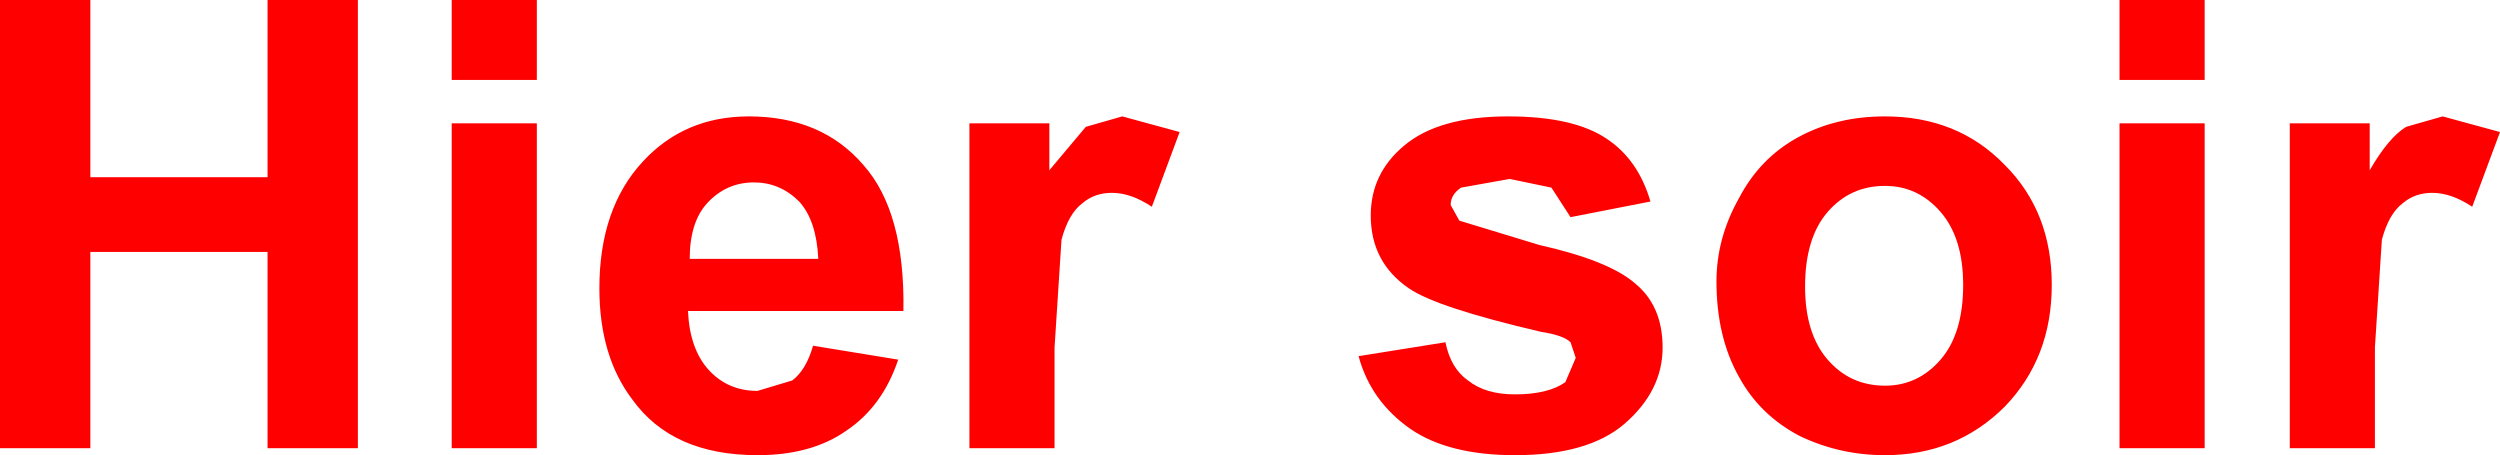 <?xml version="1.0" encoding="UTF-8" standalone="no"?>
<svg xmlns:xlink="http://www.w3.org/1999/xlink" height="13.1px" width="71.95px" xmlns="http://www.w3.org/2000/svg">
  <g transform="matrix(1.0, 0.0, 0.0, 1.0, 31.7, 4.9)">
    <path d="M2.25 -1.1 L1.45 1.05 Q0.85 0.65 0.3 0.65 -0.2 0.65 -0.55 0.95 -0.95 1.25 -1.15 2.0 L-1.35 5.1 -1.35 8.0 -3.8 8.0 -3.8 -1.35 -1.5 -1.35 -1.5 0.0 -0.45 -1.25 0.6 -1.55 2.25 -1.1 M11.7 -1.55 Q13.6 -1.55 14.55 -0.9 15.45 -0.3 15.8 0.9 L13.5 1.35 12.95 0.5 11.75 0.25 10.35 0.5 Q10.05 0.7 10.05 1.0 L10.3 1.45 12.6 2.15 Q14.6 2.6 15.35 3.25 16.15 3.9 16.15 5.1 16.15 6.35 15.05 7.3 14.0 8.2 11.9 8.2 10.0 8.2 8.9 7.45 7.75 6.65 7.4 5.35 L9.9 4.95 Q10.05 5.7 10.55 6.05 11.05 6.45 11.9 6.45 12.85 6.45 13.35 6.1 L13.65 5.4 13.5 4.95 Q13.3 4.75 12.65 4.65 9.65 3.95 8.85 3.4 7.75 2.65 7.75 1.3 7.75 0.1 8.7 -0.7 9.7 -1.55 11.7 -1.55 M29.3 -4.9 L31.75 -4.9 31.75 -2.6 29.3 -2.6 29.3 -4.9 M26.0 -0.15 Q27.35 1.2 27.35 3.3 27.35 5.4 26.0 6.8 24.6 8.2 22.55 8.2 21.25 8.2 20.1 7.65 18.95 7.05 18.35 5.95 17.7 4.8 17.7 3.2 17.7 1.95 18.35 0.8 18.95 -0.35 20.05 -0.95 21.15 -1.55 22.55 -1.55 24.65 -1.55 26.0 -0.15 M36.5 -1.35 L36.5 0.0 Q37.05 -0.95 37.55 -1.25 L38.6 -1.55 40.25 -1.1 39.45 1.05 Q38.85 0.65 38.3 0.65 37.8 0.65 37.45 0.95 37.05 1.25 36.85 2.0 L36.65 5.1 36.65 8.0 34.2 8.0 34.2 -1.35 36.5 -1.35 M31.75 -1.35 L31.75 8.0 29.3 8.0 29.3 -1.35 31.75 -1.35 M20.9 5.45 Q21.55 6.2 22.55 6.2 23.5 6.2 24.15 5.45 24.8 4.7 24.8 3.3 24.8 1.95 24.15 1.2 23.5 0.45 22.55 0.45 21.55 0.45 20.9 1.2 20.25 1.95 20.25 3.35 20.25 4.7 20.9 5.45 M-29.1 -4.9 L-29.1 0.2 -24.0 0.2 -24.0 -4.9 -21.4 -4.9 -21.4 8.0 -24.0 8.0 -24.0 2.35 -29.1 2.35 -29.1 8.0 -31.7 8.0 -31.7 -4.9 -29.1 -4.9 M-6.85 -0.15 Q-5.65 1.2 -5.7 4.05 L-11.9 4.05 Q-11.85 5.15 -11.3 5.75 -10.75 6.35 -9.9 6.35 L-8.9 6.05 Q-8.5 5.75 -8.3 5.05 L-5.85 5.45 Q-6.3 6.8 -7.35 7.5 -8.35 8.2 -9.9 8.2 -12.35 8.2 -13.5 6.6 -14.45 5.35 -14.45 3.4 -14.45 1.1 -13.2 -0.25 -12.0 -1.55 -10.15 -1.55 -8.05 -1.55 -6.85 -0.15 M-16.25 -1.35 L-16.25 8.0 -18.7 8.0 -18.7 -1.35 -16.25 -1.35 M-18.7 -4.9 L-16.25 -4.9 -16.25 -2.6 -18.7 -2.6 -18.7 -4.9 M-10.0 0.35 Q-10.8 0.35 -11.35 0.95 -11.85 1.5 -11.85 2.55 L-8.15 2.55 Q-8.2 1.45 -8.7 0.9 -9.25 0.35 -10.0 0.35" fill="#ff0000" fill-rule="evenodd" stroke="none"/>
  </g>
</svg>
